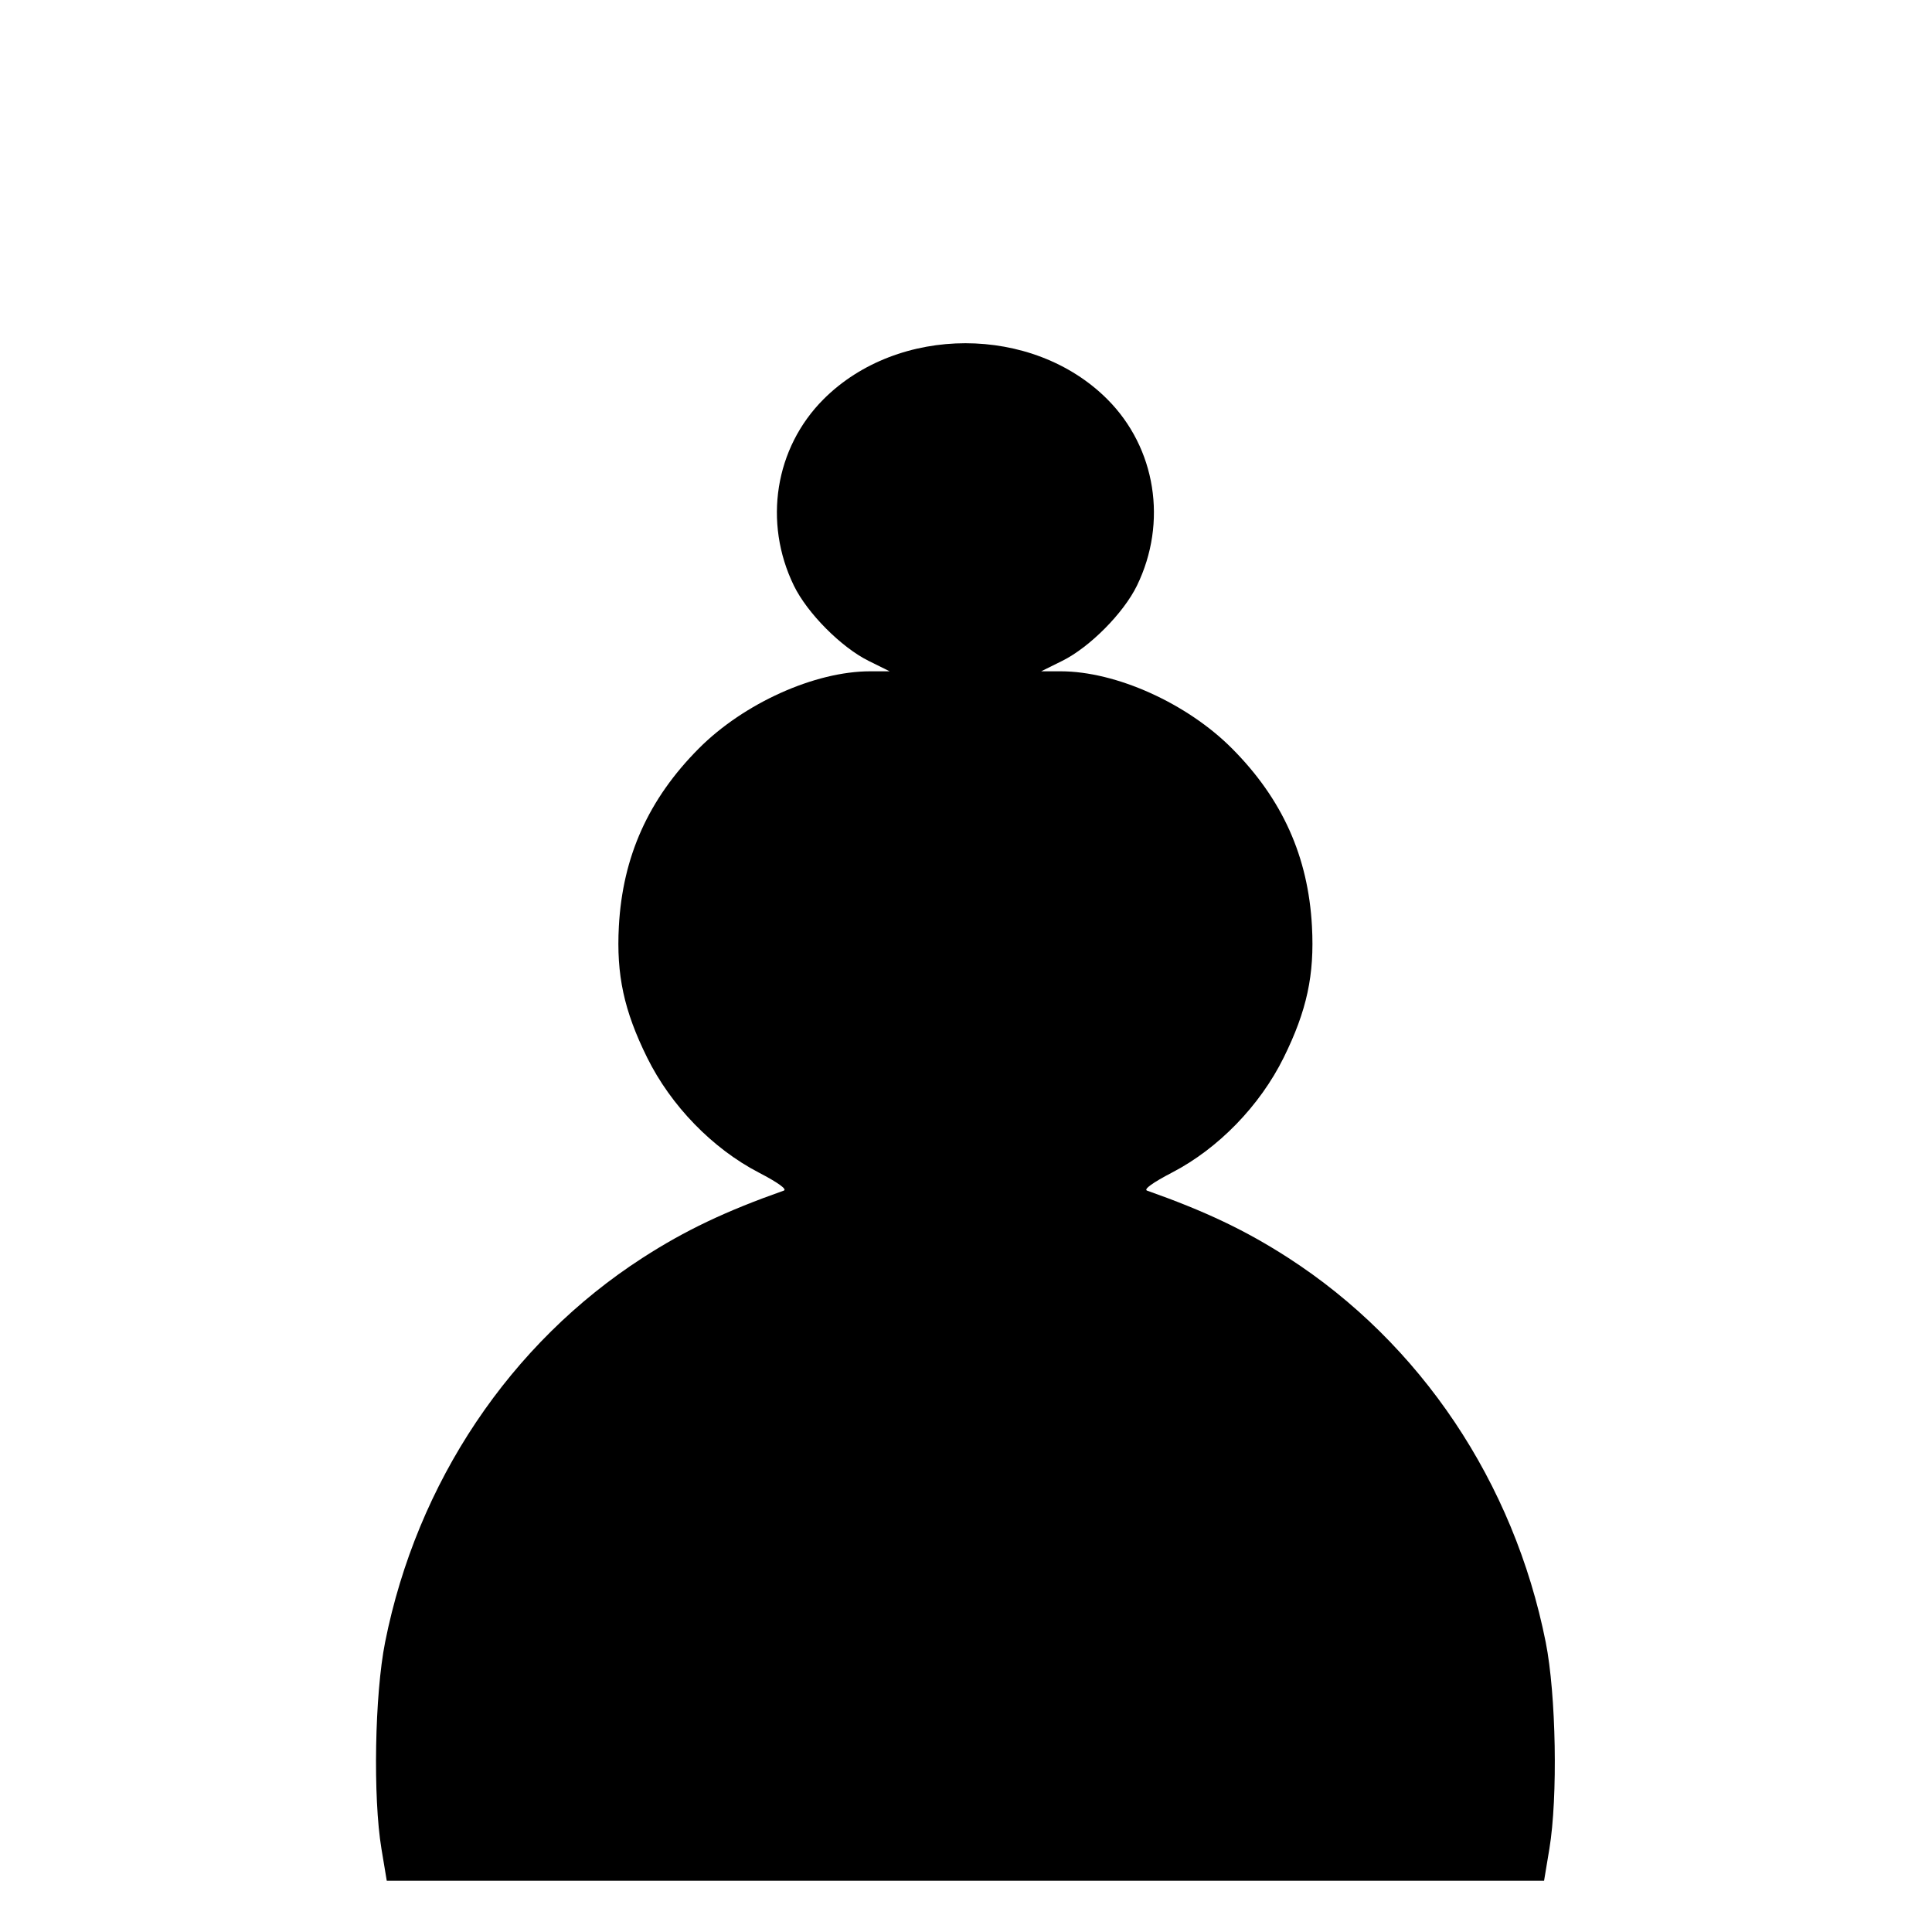 <svg width="500" height="500" xmlns="http://www.w3.org/2000/svg">

 <g id="imagebot_2">
  <path transform="translate(-2.152 35.779) matrix(1 0 0 1 -458.892 -202.886)" fill="#000000" id="imagebot_3" d="M 559.764 645.589 C 557.544 632.241 558.014 605.654 560.709 592.111 C 568.941 550.752 593.077 514.735 627.392 492.606 C 638.362 485.532 648.768 480.579 663.892 475.234 C 664.824 474.904 662.362 473.131 657.392 470.551 C 645.434 464.344 634.665 453.252 628.526 440.817 C 622.516 428.645 620.528 419.414 621.206 406.839 C 622.181 388.786 628.871 373.9 641.892 360.817 C 653.534 349.119 671.919 340.839 686.248 340.839 L 691.285 340.839 L 685.838 338.141 C 678.744 334.628 669.978 325.802 666.503 318.676 C 658.521 302.301 661.591 283.009 674.184 270.416 C 693.493 251.107 728.291 251.107 747.6 270.416 C 760.193 283.009 763.264 302.301 755.281 318.676 C 751.806 325.802 743.04 334.628 735.946 338.141 L 730.499 340.839 L 735.536 340.839 C 749.865 340.839 768.25 349.119 779.892 360.817 C 792.913 373.9 799.603 388.786 800.578 406.839 C 801.256 419.414 799.268 428.645 793.258 440.817 C 787.119 453.252 776.35 464.344 764.392 470.551 C 759.422 473.131 756.96 474.904 757.892 475.234 C 773.017 480.579 783.422 485.532 794.392 492.606 C 828.707 514.735 852.844 550.752 861.075 592.111 C 863.77 605.654 864.24 632.241 862.02 645.589 L 860.648 653.839 L 710.892 653.839 L 561.137 653.839 L 559.764 645.589 Z"/>
  <title>imagebot_2</title>
 </g>
</svg>